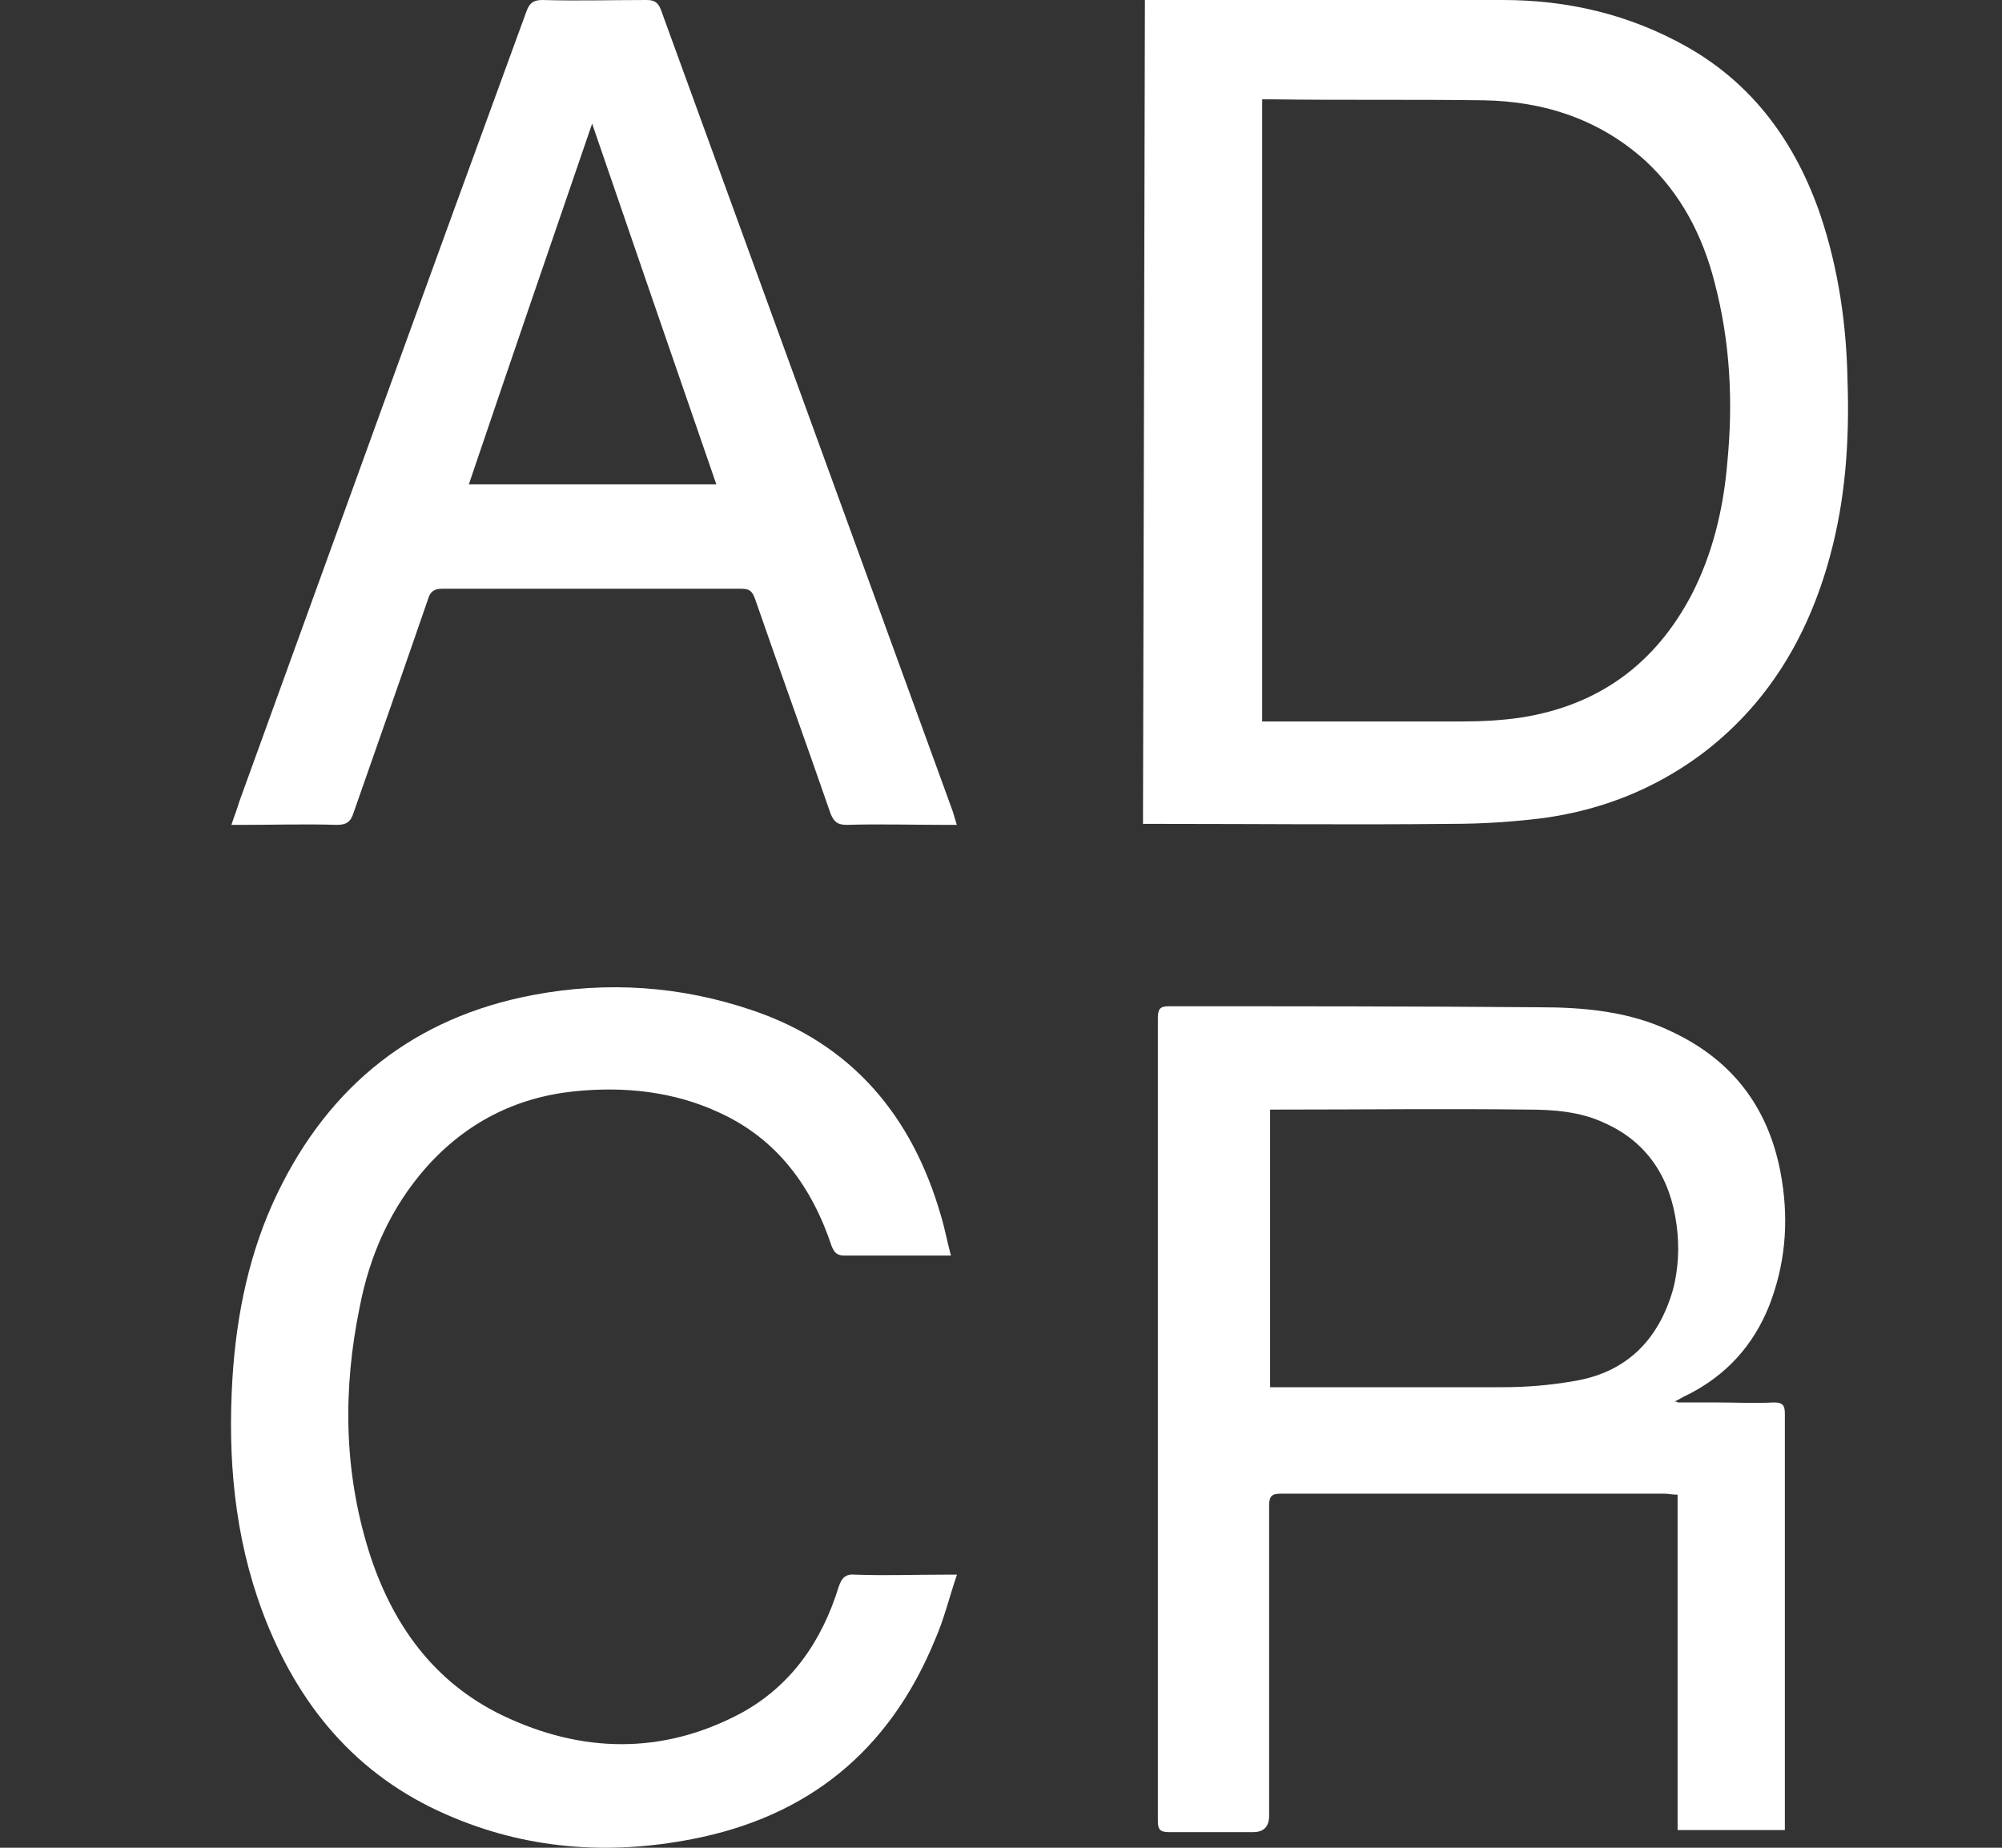 <svg width="26" height="24" viewBox="0 0 26 24" fill="none" xmlns="http://www.w3.org/2000/svg">
<rect x="0" y="0" width="26" height="24" fill="#333333" stroke="none"/>
<path d="M14.869 0C14.921 0 14.96 0 14.985 0C16.495 0 18.005 0 19.515 0C20.354 0 21.154 0.184 21.903 0.605C22.768 1.092 23.323 1.856 23.645 2.803C23.878 3.501 23.981 4.225 23.994 4.949C24.02 5.725 23.968 6.489 23.762 7.239C23.478 8.279 22.948 9.161 22.084 9.806C21.477 10.253 20.806 10.516 20.07 10.622C19.67 10.674 19.257 10.701 18.844 10.701C17.567 10.714 16.289 10.701 15.011 10.701H14.844L14.869 0ZM16.379 9.371H16.547C17.36 9.371 18.16 9.371 18.973 9.371C19.232 9.371 19.503 9.358 19.761 9.319C20.754 9.161 21.49 8.634 21.968 7.726C22.239 7.2 22.381 6.62 22.432 6.015C22.51 5.225 22.471 4.436 22.265 3.659C22.11 3.054 21.826 2.514 21.374 2.093C20.78 1.553 20.058 1.316 19.27 1.303C18.354 1.29 17.425 1.303 16.508 1.29C16.47 1.29 16.431 1.29 16.392 1.29V9.371H16.379Z" fill="white"/>
<path d="M21.787 18.216C21.954 18.216 22.122 18.216 22.29 18.216C22.535 18.216 22.793 18.229 23.038 18.216C23.154 18.216 23.18 18.256 23.18 18.361C23.18 18.769 23.18 19.177 23.18 19.585C23.18 20.941 23.18 22.296 23.18 23.639C23.18 23.678 23.18 23.718 23.18 23.77H21.787V19.414C21.709 19.414 21.67 19.401 21.619 19.401C19.954 19.401 18.302 19.401 16.637 19.401C16.521 19.401 16.482 19.427 16.482 19.558C16.482 20.901 16.482 22.244 16.482 23.586C16.482 23.718 16.418 23.797 16.276 23.797C15.914 23.797 15.54 23.797 15.178 23.797C15.062 23.797 15.037 23.757 15.037 23.652C15.037 20.177 15.037 16.702 15.037 13.228C15.037 13.109 15.062 13.07 15.178 13.07C16.779 13.07 18.379 13.07 19.98 13.083C20.573 13.083 21.167 13.136 21.709 13.399C22.522 13.78 23 14.425 23.142 15.334C23.232 15.899 23.18 16.439 22.974 16.966C22.767 17.479 22.419 17.861 21.928 18.111C21.864 18.137 21.812 18.177 21.748 18.203C21.787 18.203 21.787 18.216 21.787 18.216ZM16.508 18.018C16.559 18.018 16.598 18.018 16.637 18.018C17.592 18.018 18.56 18.018 19.515 18.018C19.825 18.018 20.134 17.992 20.431 17.94C21.102 17.834 21.528 17.426 21.722 16.768C21.799 16.492 21.812 16.189 21.774 15.913C21.696 15.307 21.399 14.833 20.831 14.583C20.522 14.438 20.173 14.412 19.838 14.412C18.766 14.399 17.695 14.412 16.624 14.412C16.585 14.412 16.547 14.412 16.495 14.412V18.018H16.508Z" fill="white"/>
<path d="M12.426 10.714H12.271C11.845 10.714 11.42 10.701 10.994 10.714C10.865 10.714 10.826 10.661 10.787 10.569C10.464 9.634 10.129 8.713 9.806 7.779C9.768 7.673 9.729 7.647 9.626 7.647C8.335 7.647 7.044 7.647 5.741 7.647C5.638 7.647 5.586 7.687 5.56 7.779C5.238 8.713 4.915 9.634 4.592 10.556C4.554 10.674 4.502 10.714 4.373 10.714C3.973 10.701 3.56 10.714 3.16 10.714H3.005C3.044 10.595 3.082 10.503 3.108 10.411C4.347 6.989 5.586 3.567 6.838 0.145C6.877 0.039 6.928 0 7.044 0C7.496 0.013 7.948 0 8.4 0C8.49 0 8.542 0.026 8.58 0.118C9.845 3.593 11.11 7.068 12.375 10.543C12.388 10.582 12.4 10.635 12.426 10.714ZM9.303 6.291C8.761 4.725 8.232 3.185 7.69 1.606C7.148 3.185 6.619 4.725 6.089 6.291H9.303Z" fill="white"/>
<path d="M12.428 20.453C12.325 20.756 12.26 21.033 12.144 21.296C11.55 22.744 10.492 23.599 8.982 23.889C7.898 24.099 6.827 24.02 5.807 23.573C4.62 23.059 3.858 22.138 3.406 20.927C3.045 19.953 2.955 18.94 3.019 17.9C3.071 17.071 3.239 16.255 3.6 15.505C4.284 14.083 5.394 13.214 6.917 12.925C7.885 12.741 8.84 12.806 9.769 13.122C11.06 13.557 11.847 14.491 12.221 15.794C12.273 15.965 12.299 16.123 12.35 16.308C12.286 16.308 12.247 16.308 12.208 16.308C11.795 16.308 11.382 16.308 10.969 16.308C10.879 16.308 10.84 16.281 10.802 16.189C10.543 15.412 10.092 14.794 9.343 14.452C8.75 14.175 8.104 14.109 7.459 14.175C6.697 14.254 6.052 14.583 5.536 15.162C5.071 15.689 4.8 16.308 4.671 16.979C4.452 18.045 4.465 19.098 4.787 20.138C5.084 21.085 5.626 21.849 6.53 22.283C7.549 22.77 8.595 22.796 9.614 22.257C10.272 21.901 10.672 21.322 10.892 20.611C10.931 20.493 10.982 20.44 11.111 20.453C11.498 20.467 11.873 20.453 12.26 20.453H12.428Z" fill="white"/>
</svg>
